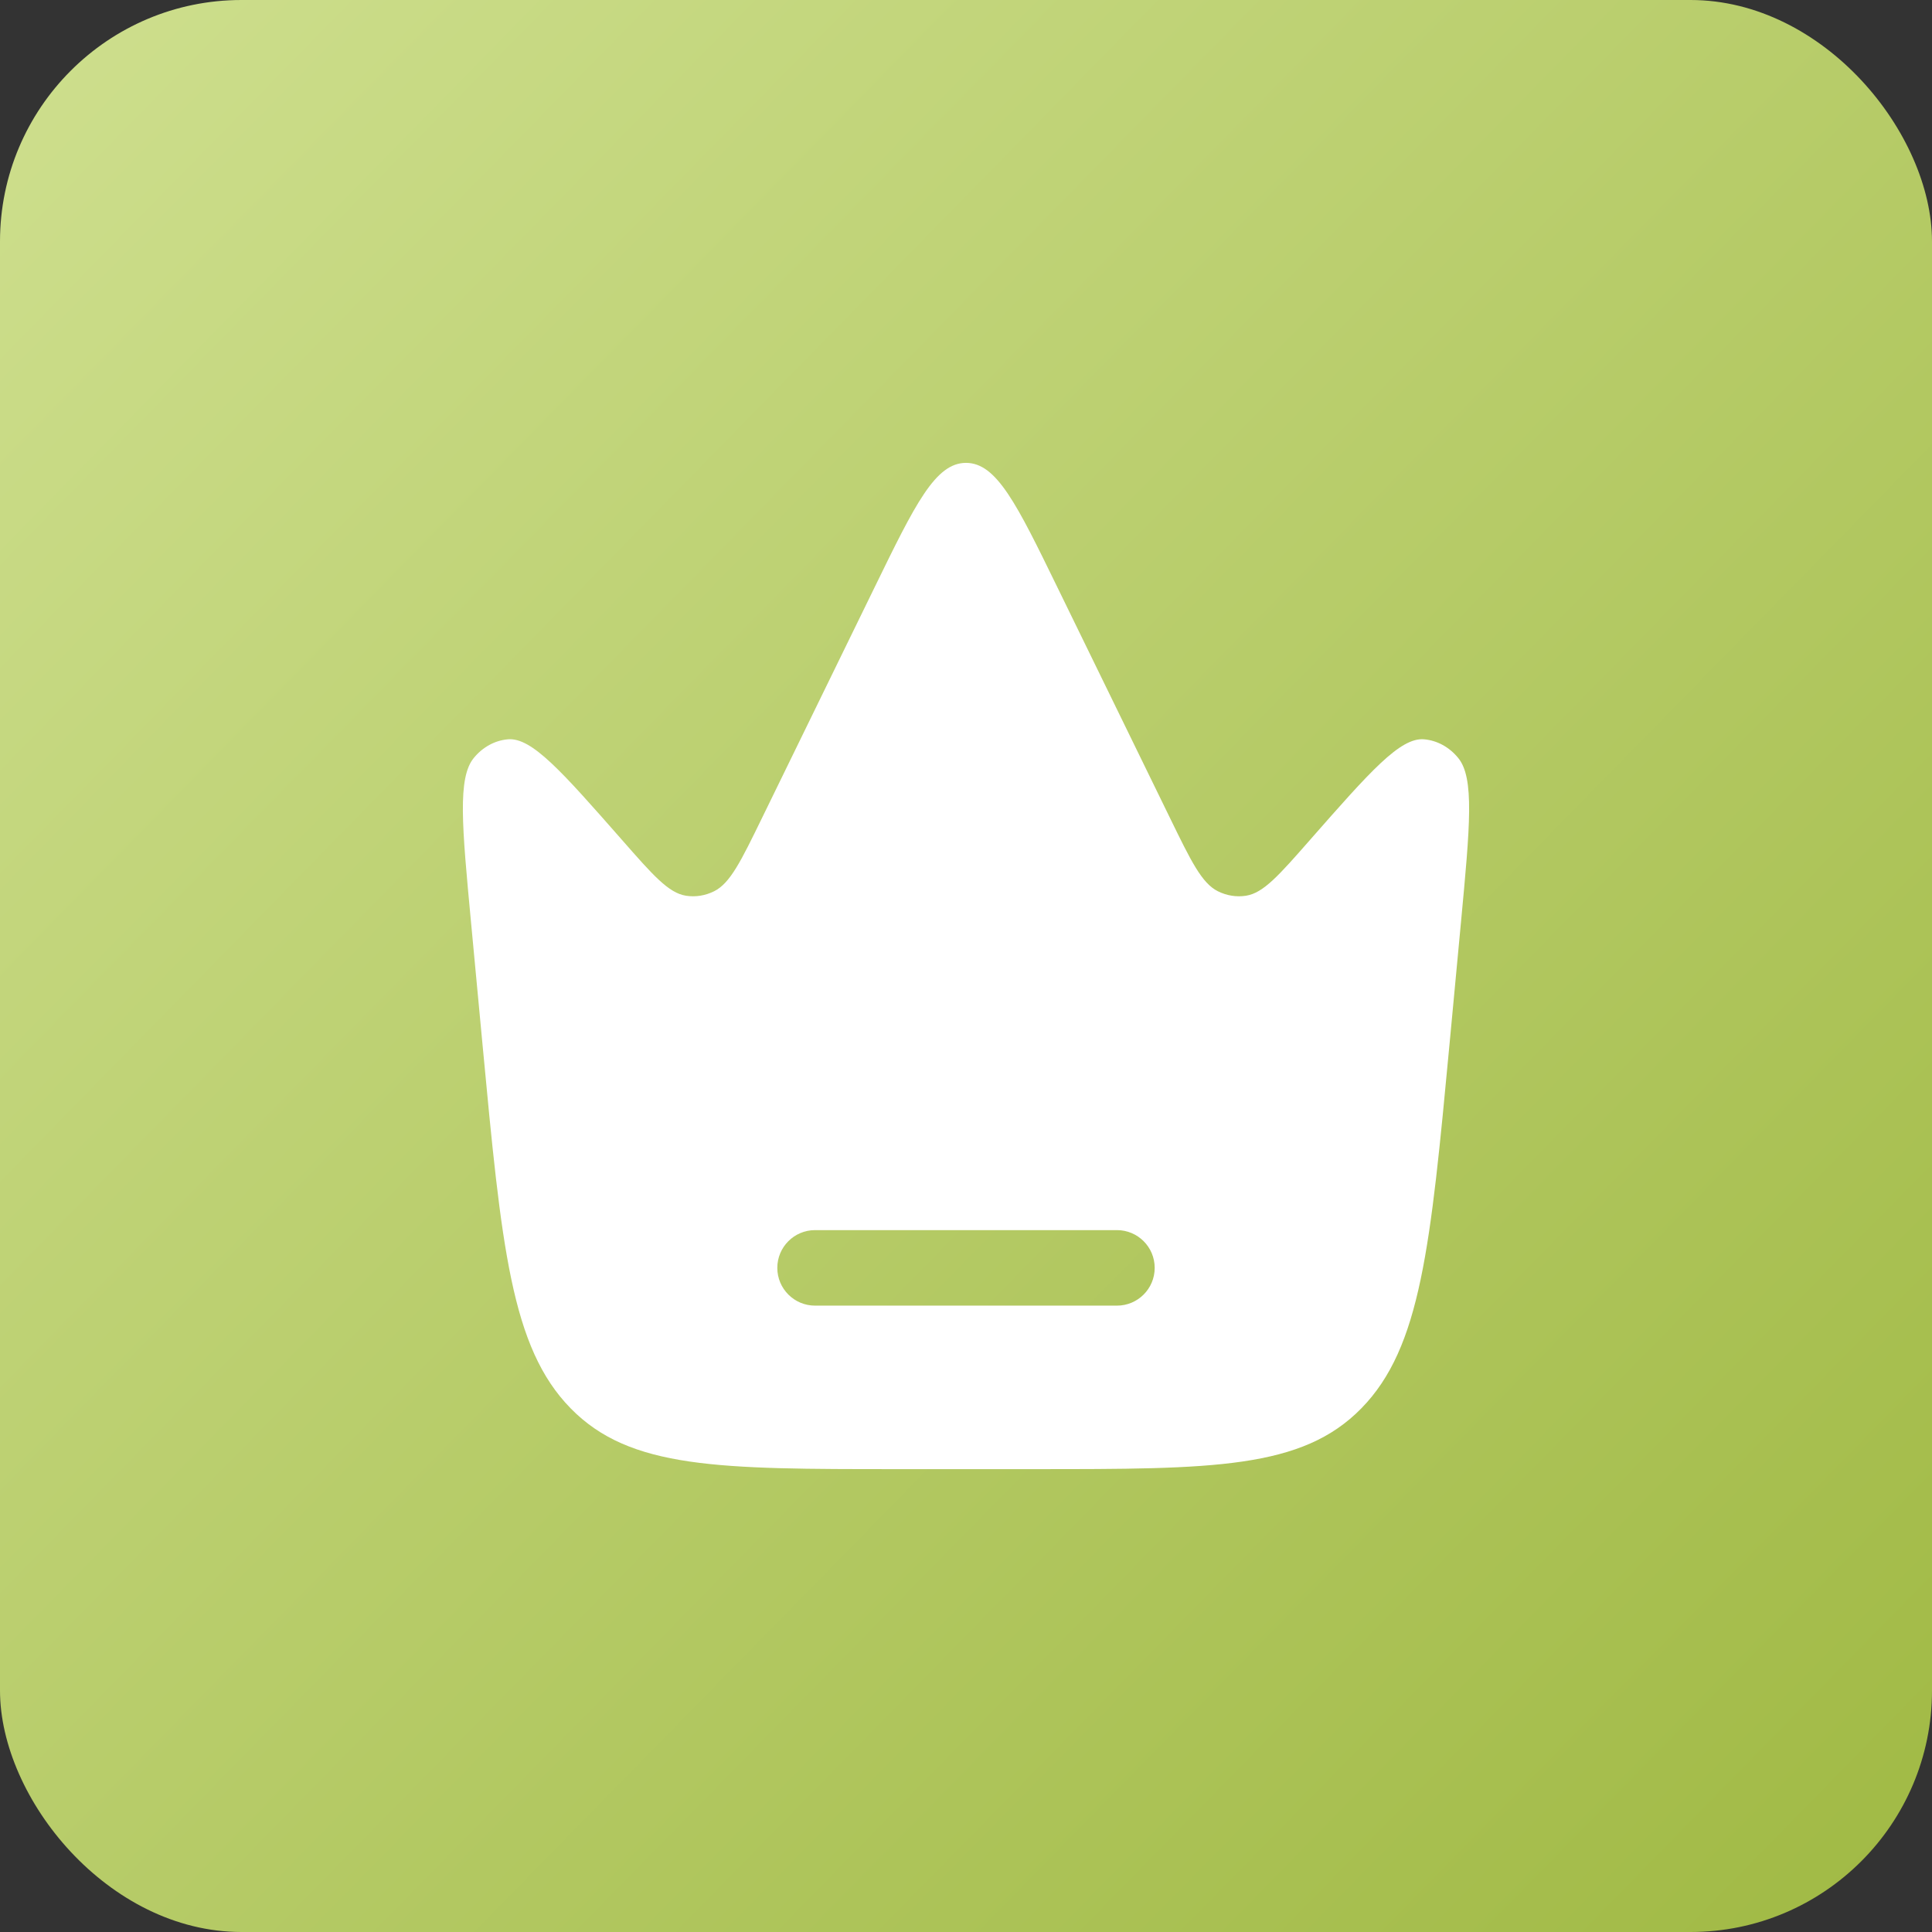 <?xml version="1.0" encoding="UTF-8"?> <svg xmlns="http://www.w3.org/2000/svg" width="24" height="24" viewBox="0 0 24 24" fill="none"><rect x="0" y="0" width="24" height="24" fill="#333333" stroke="none"/><rect width="24" height="24" rx="3" fill="url(#paint0_linear_597_1591)"></rect><path fill-rule="evenodd" clip-rule="evenodd" d="M18.149 11.454L18.006 12.976C17.77 15.484 17.652 16.738 16.912 17.494C16.173 18.25 15.066 18.25 12.85 18.25H11.15C8.934 18.25 7.827 18.25 7.088 17.494C6.348 16.738 6.23 15.484 5.994 12.976L5.851 11.454C5.739 10.259 5.682 9.661 5.887 9.414C5.997 9.28 6.148 9.198 6.309 9.184C6.606 9.158 6.979 9.583 7.726 10.433C8.112 10.873 8.305 11.093 8.521 11.127C8.64 11.146 8.762 11.126 8.872 11.071C9.071 10.971 9.204 10.699 9.469 10.155L10.867 7.291C11.368 6.264 11.619 5.75 12 5.75C12.381 5.75 12.632 6.264 13.133 7.291L14.531 10.155C14.796 10.699 14.929 10.971 15.128 11.071C15.238 11.126 15.36 11.146 15.479 11.127C15.695 11.093 15.888 10.873 16.274 10.433C17.021 9.583 17.394 9.158 17.691 9.184C17.852 9.198 18.003 9.28 18.113 9.414C18.318 9.661 18.261 10.259 18.149 11.454ZM9.656 15.75C9.656 15.491 9.866 15.281 10.125 15.281H13.875C14.134 15.281 14.344 15.491 14.344 15.75C14.344 16.009 14.134 16.219 13.875 16.219H10.125C9.866 16.219 9.656 16.009 9.656 15.75Z" fill="white"></path><defs><linearGradient id="paint0_linear_597_1591" x1="0" y1="0" x2="30" y2="29.4" gradientUnits="userSpaceOnUse"><stop stop-color="#CEDF8E"></stop><stop offset="1" stop-color="#95B032"></stop></linearGradient></defs></svg> 